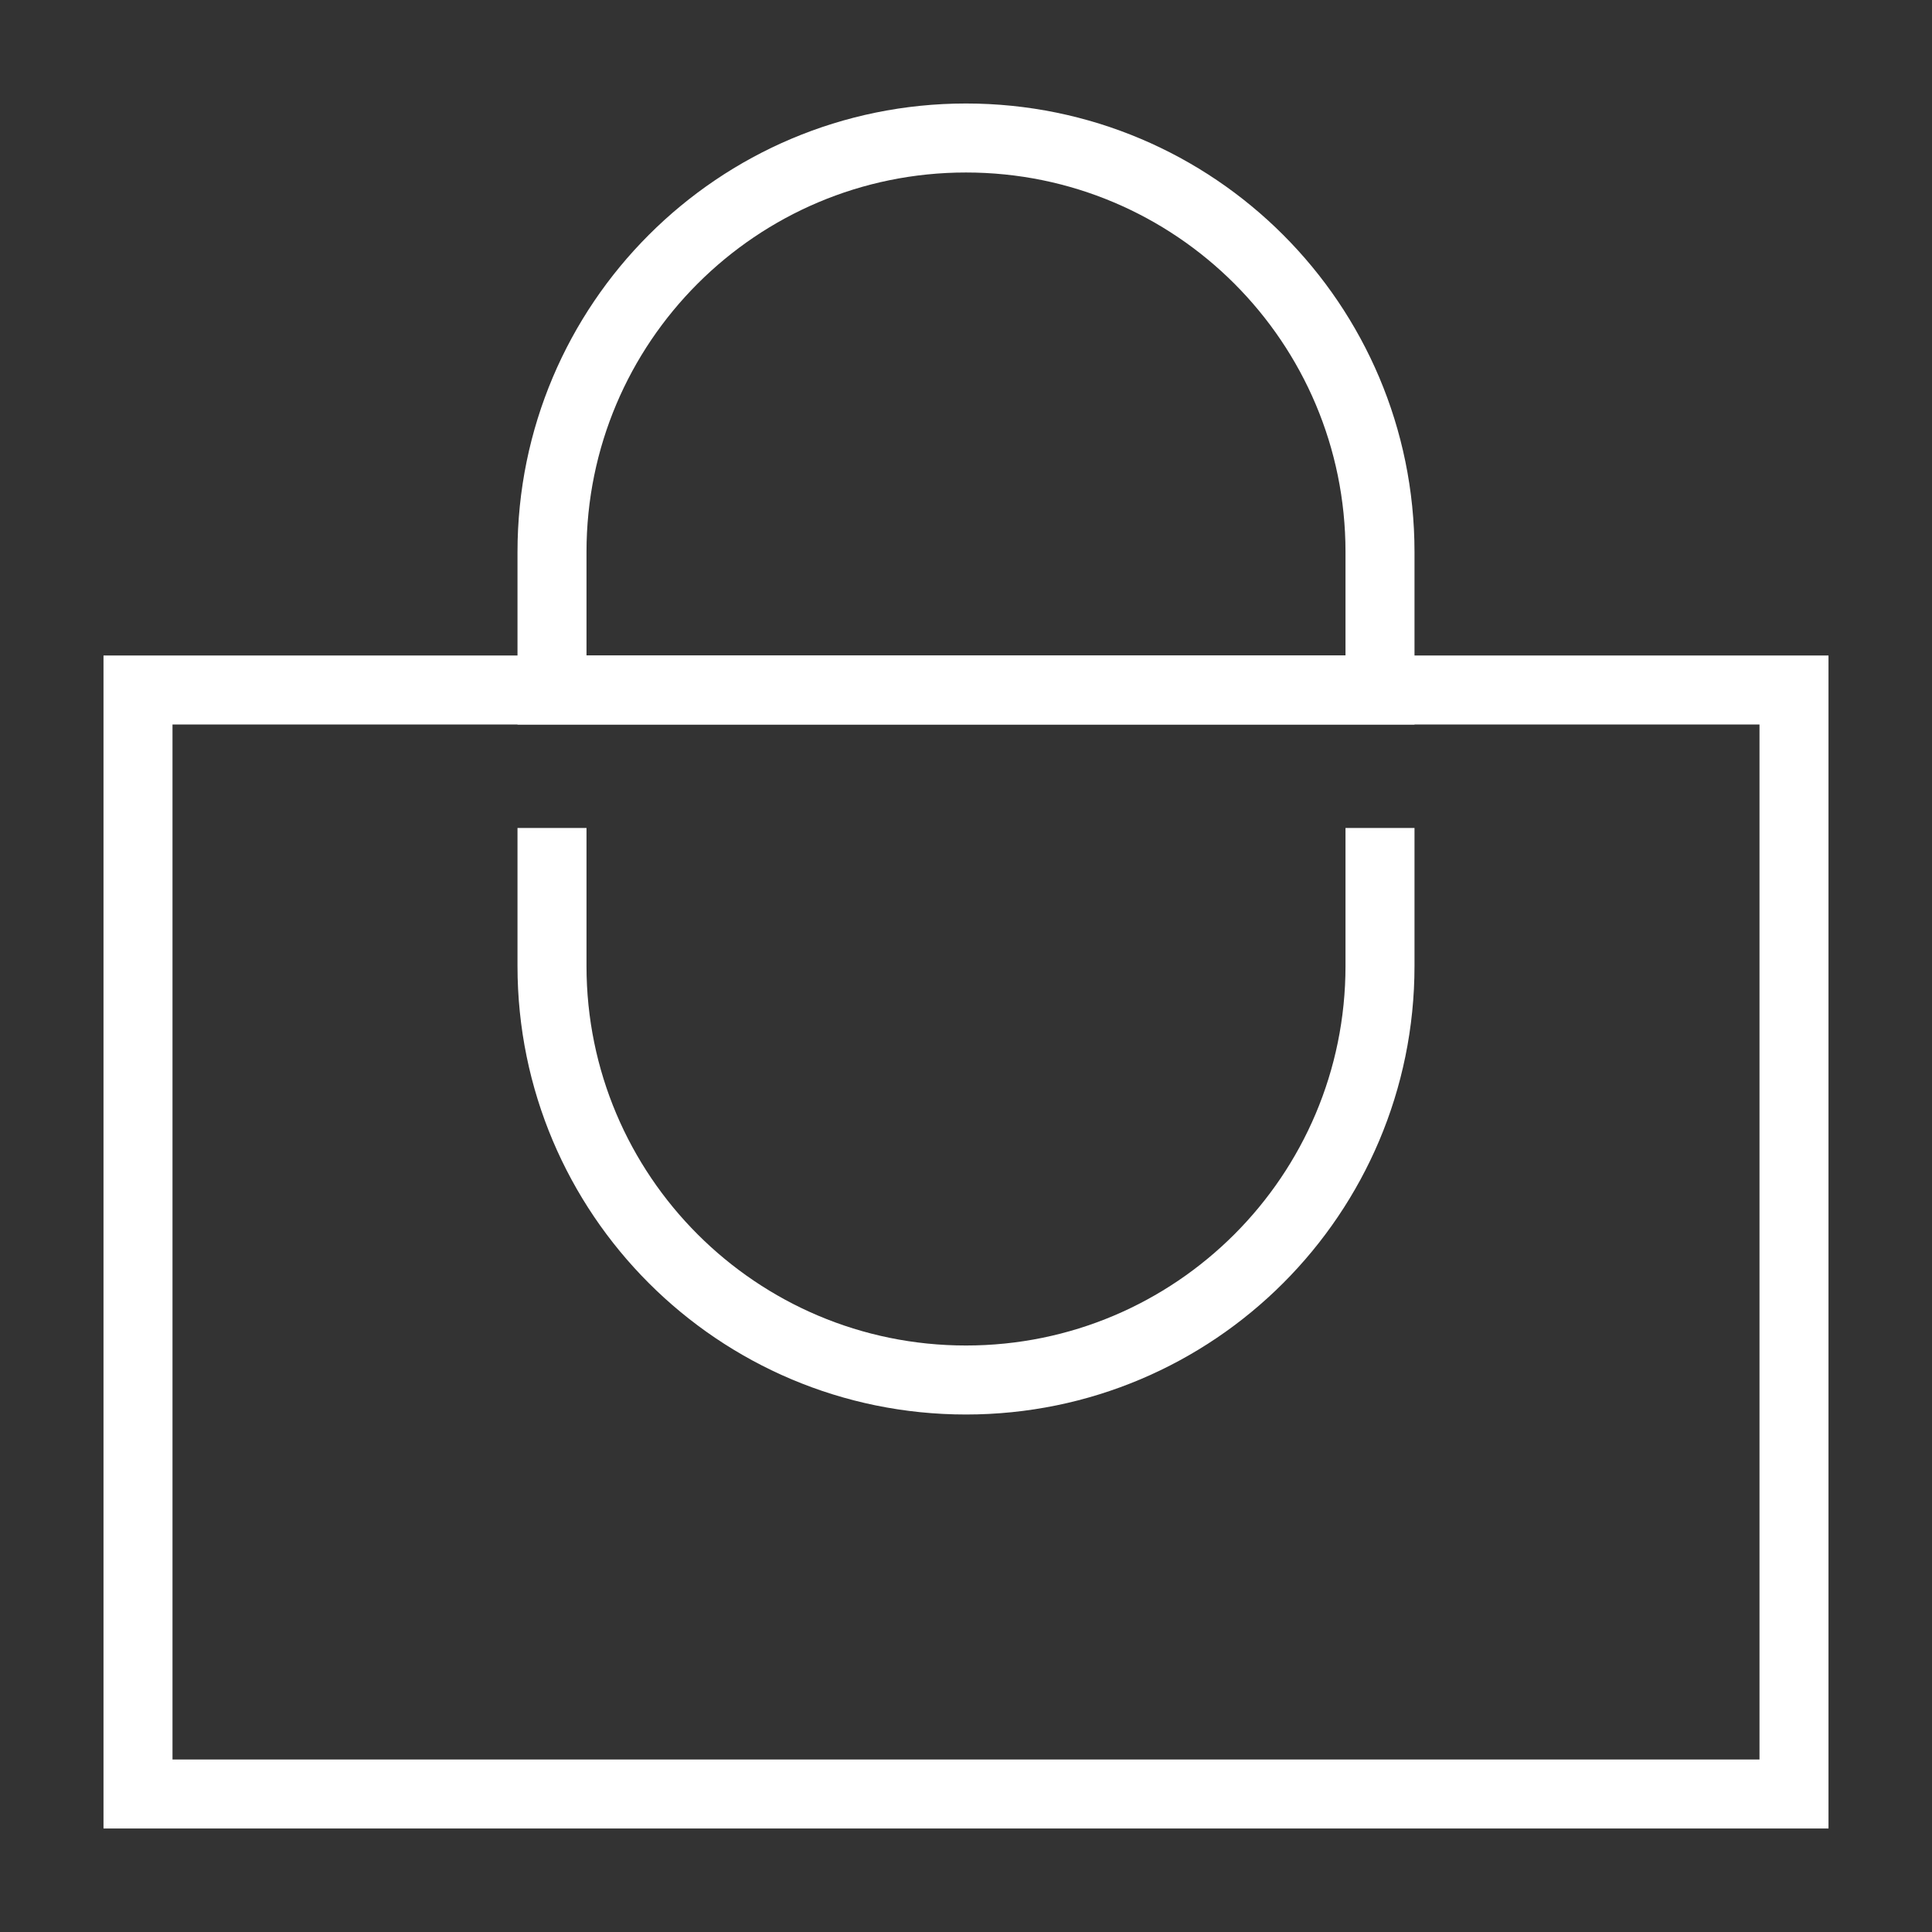 <svg width="28" height="28" viewBox="0 0 28 28" fill="none" xmlns="http://www.w3.org/2000/svg">
<rect x="0" y="0" width="28" height="28" fill="#333333" stroke="none"/>
<rect x="2" y="10" width="24" height="16" stroke="white"/>
<path d="M20 12V14C20 17.314 17.314 20 14 20V20C10.686 20 8 17.314 8 14V12" stroke="white"/>
<path d="M8 8C8 4.686 10.686 2 14 2V2C17.314 2 20 4.686 20 8V10H8V8Z" stroke="white"/>
</svg>
